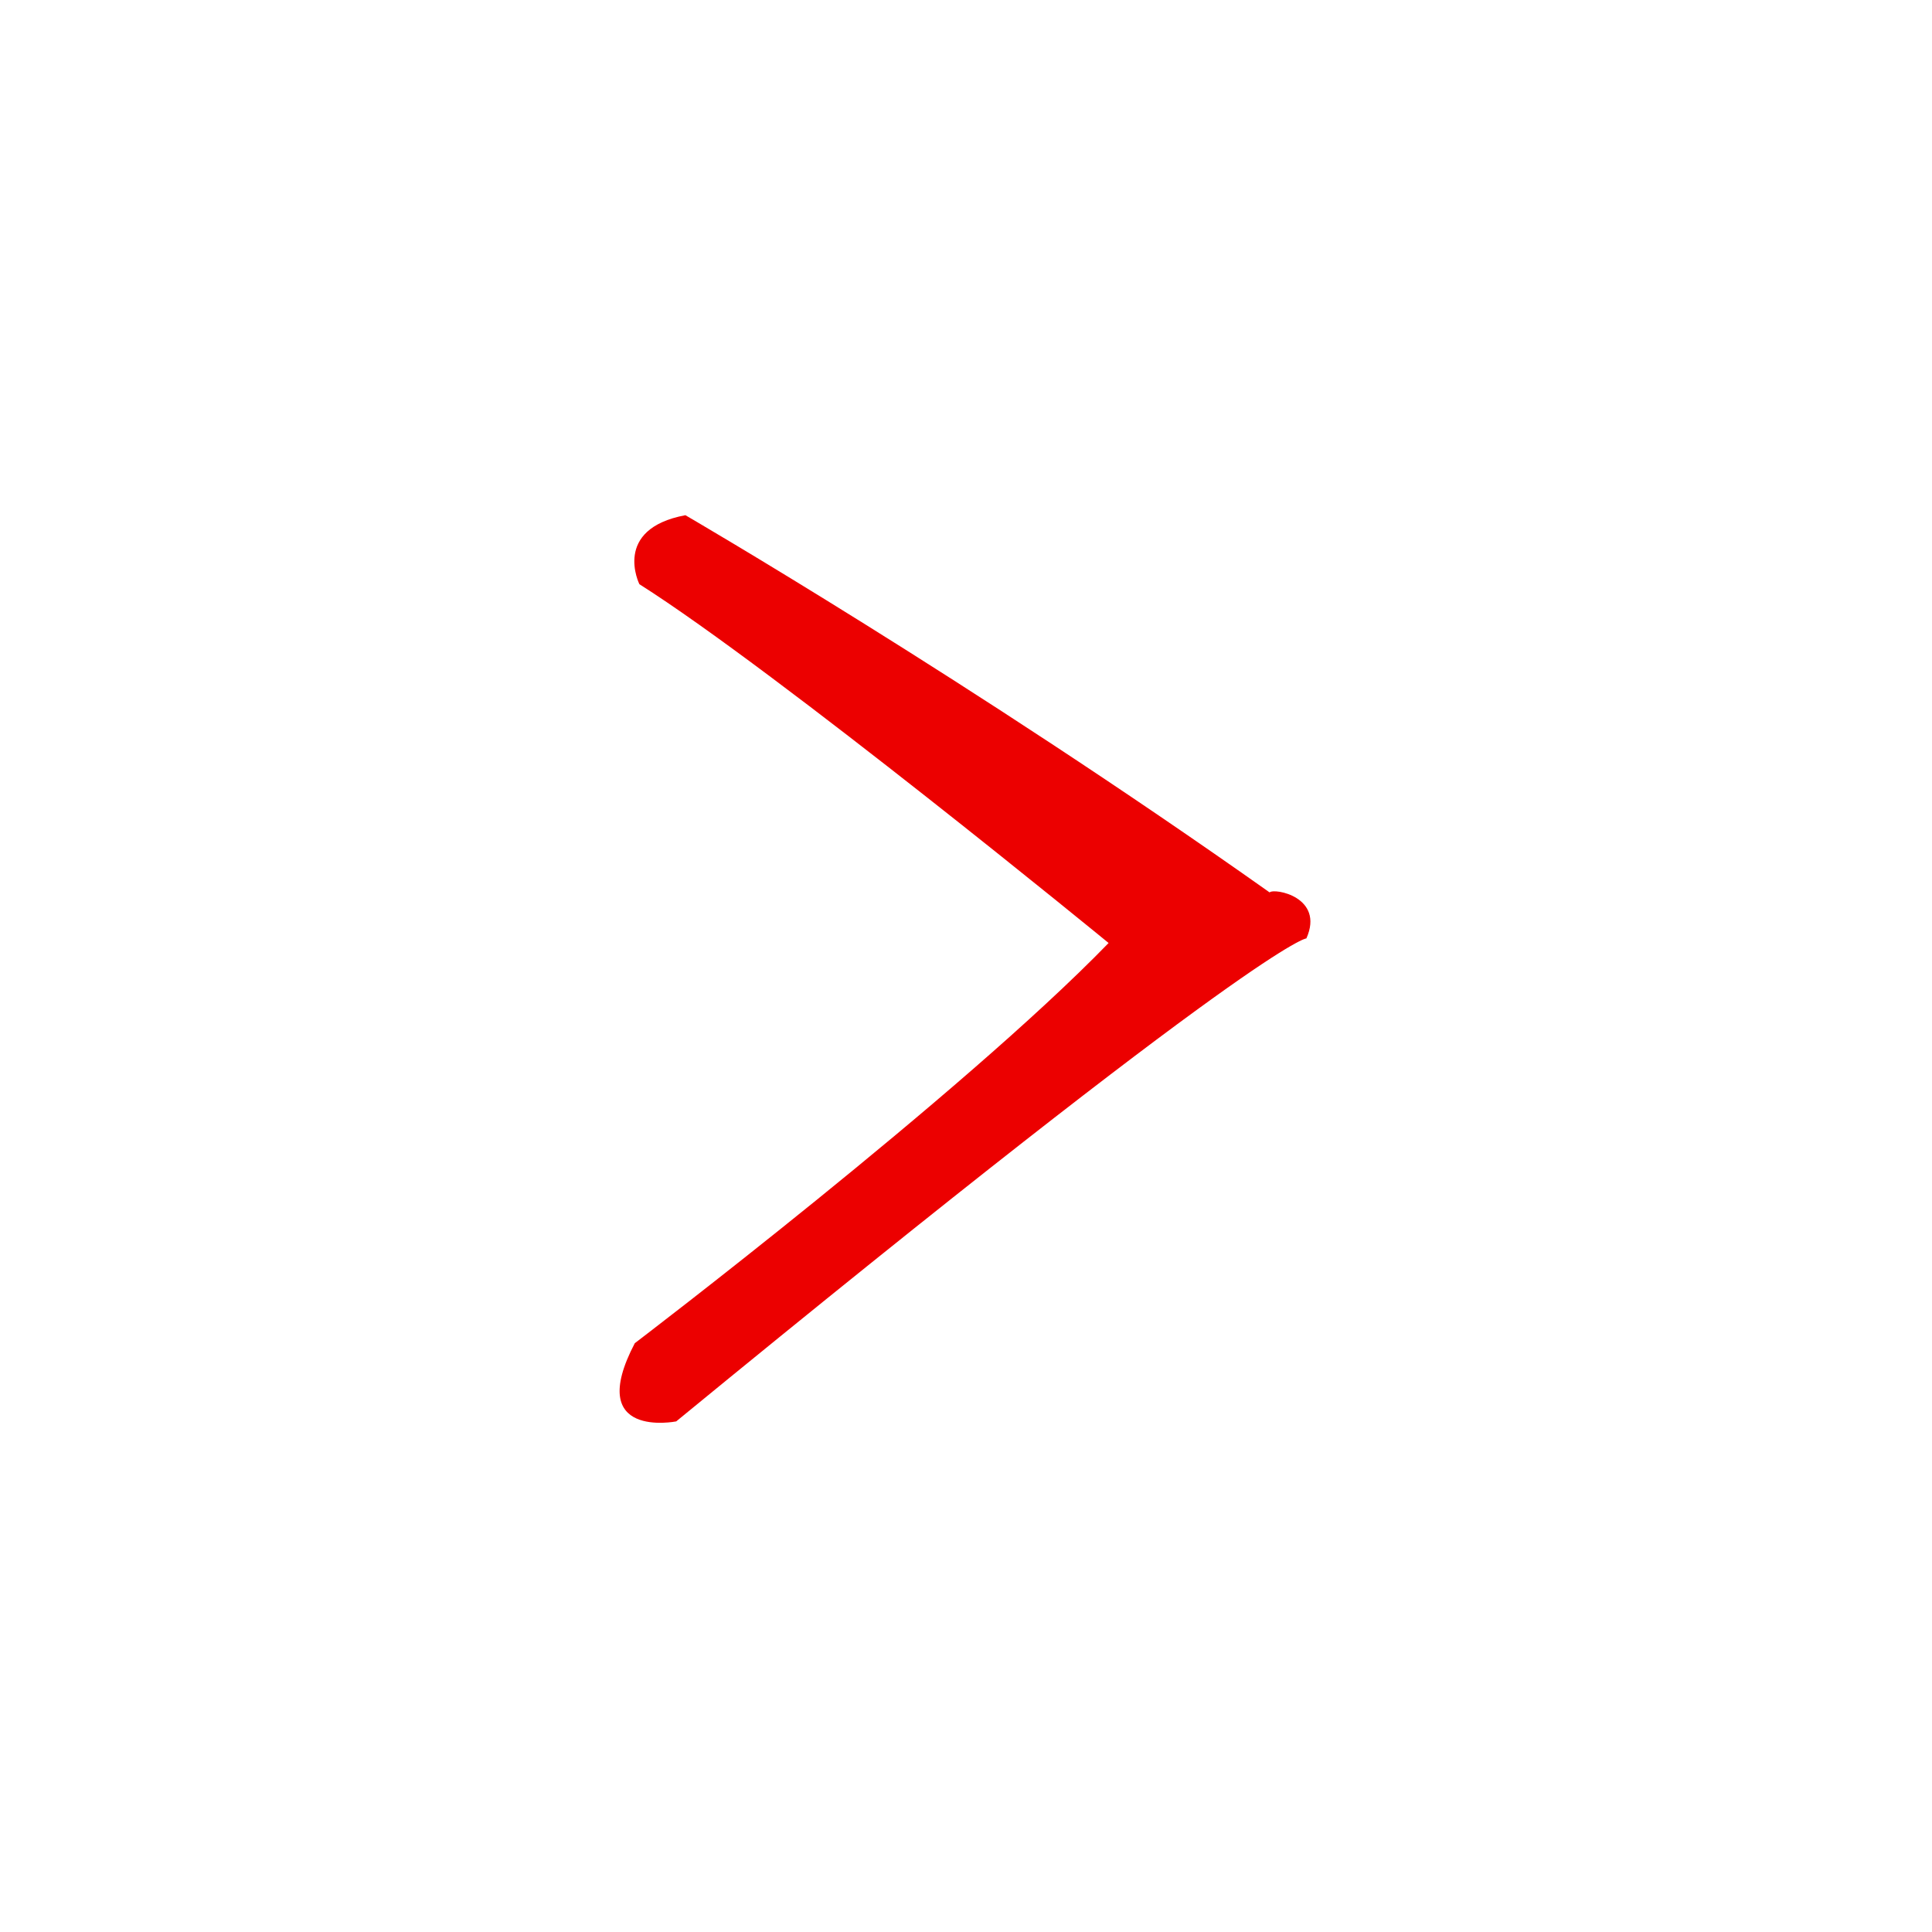 <?xml version="1.0" encoding="utf-8"?>
<!-- Generator: Adobe Illustrator 20.1.0, SVG Export Plug-In . SVG Version: 6.00 Build 0)  -->
<svg version="1.1" id="Layer_1" xmlns="http://www.w3.org/2000/svg" xmlns:xlink="http://www.w3.org/1999/xlink" x="0px" y="0px"
	 viewBox="0 0 42 42" style="enable-background:new 0 0 42 42;" xml:space="preserve" height="42" width="42">
<style type="text/css">
	.st0{fill:none;}
	.st1{fill:#EC0000;}
</style>
<rect x="0" y="0" transform="matrix(4.486817e-11 -1 1 4.486817e-11 -9.415508e-10 42)" class="st0" width="42" height="42"/>
<path class="st1" d="M28.4,20.4c0,0-0.9,0-13.7,10.5c0,0-2,0.4-0.9-1.7c0,0,7.1-5.4,10.3-8.7c0,0-7.2-5.9-10.2-7.8
	c0,0-0.6-1.2,1-1.5c0,0,6.2,3.6,12.7,8.2C27.7,19.3,28.8,19.5,28.4,20.4z"/>
</svg>
